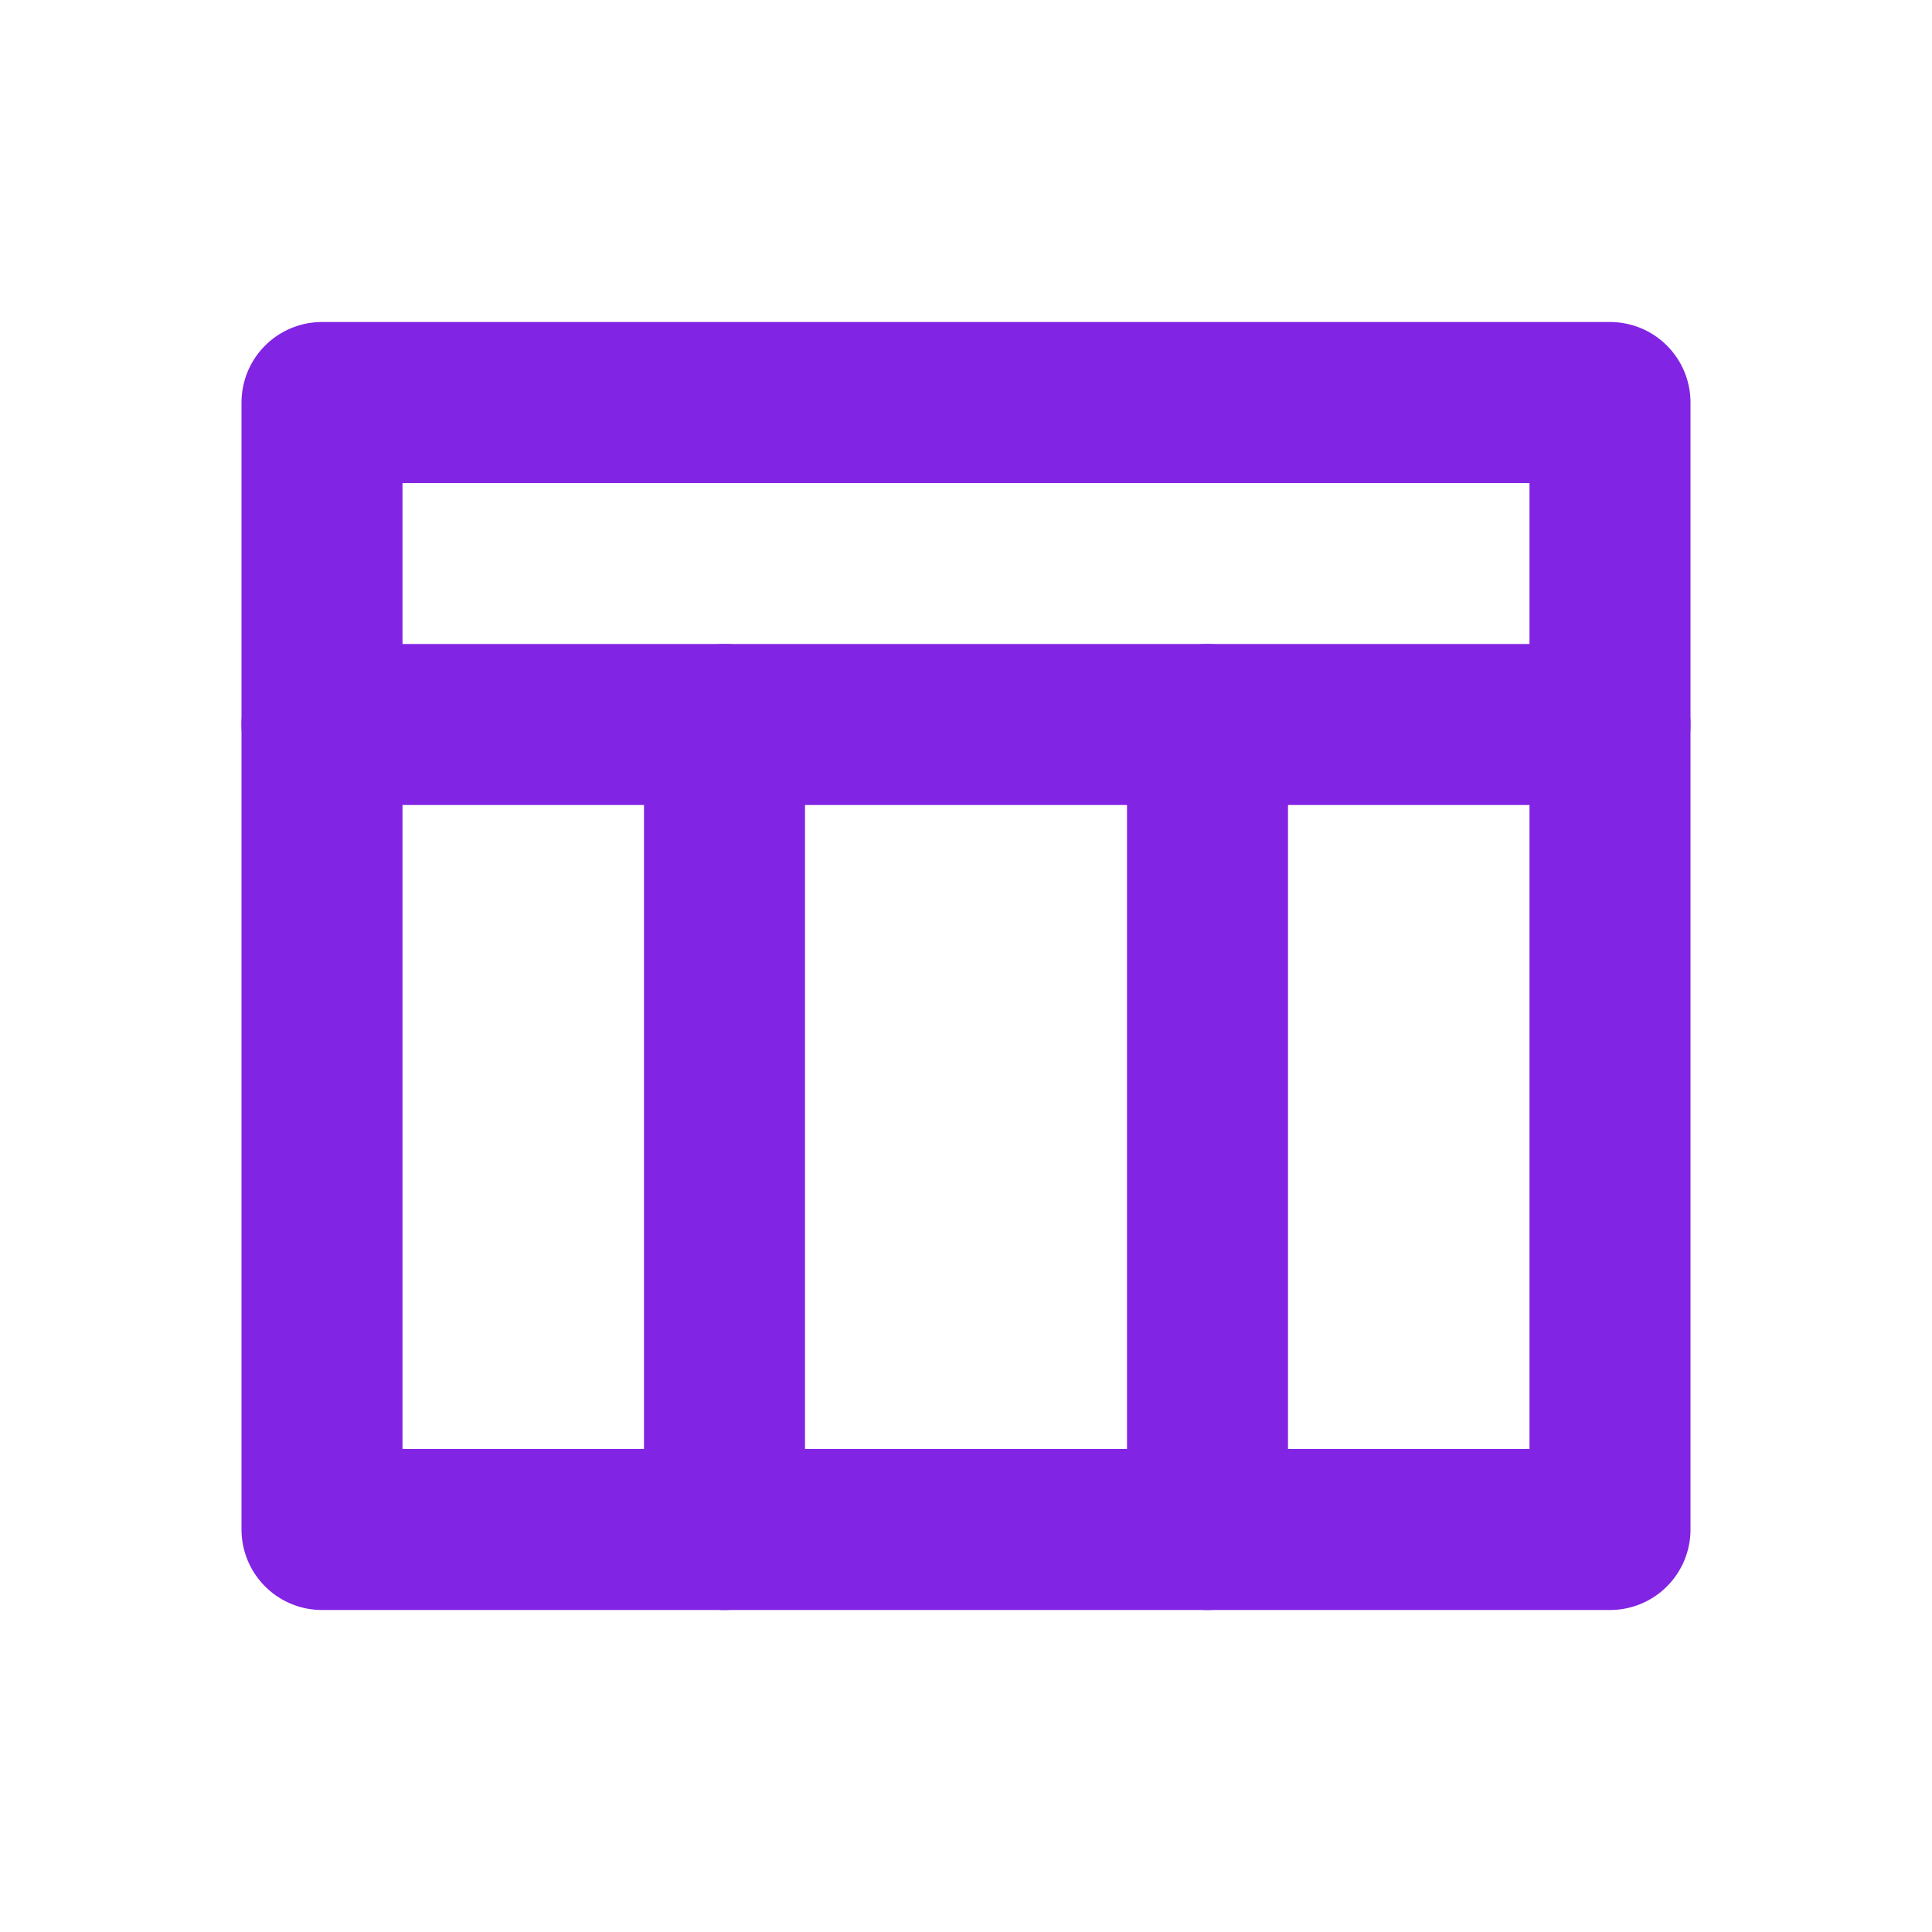 <svg xmlns="http://www.w3.org/2000/svg" viewBox="0 0 24 24" fill="none" stroke="#8224e3" stroke-width="2" stroke-linecap="round" stroke-linejoin="round">
  <path d="M4 19h16V5H4z"/>
  <line x1="4" y1="9" x2="20" y2="9"/>
  <line x1="9" y1="9" x2="9" y2="19"/>
  <line x1="15" y1="9" x2="15" y2="19"/>
</svg>
